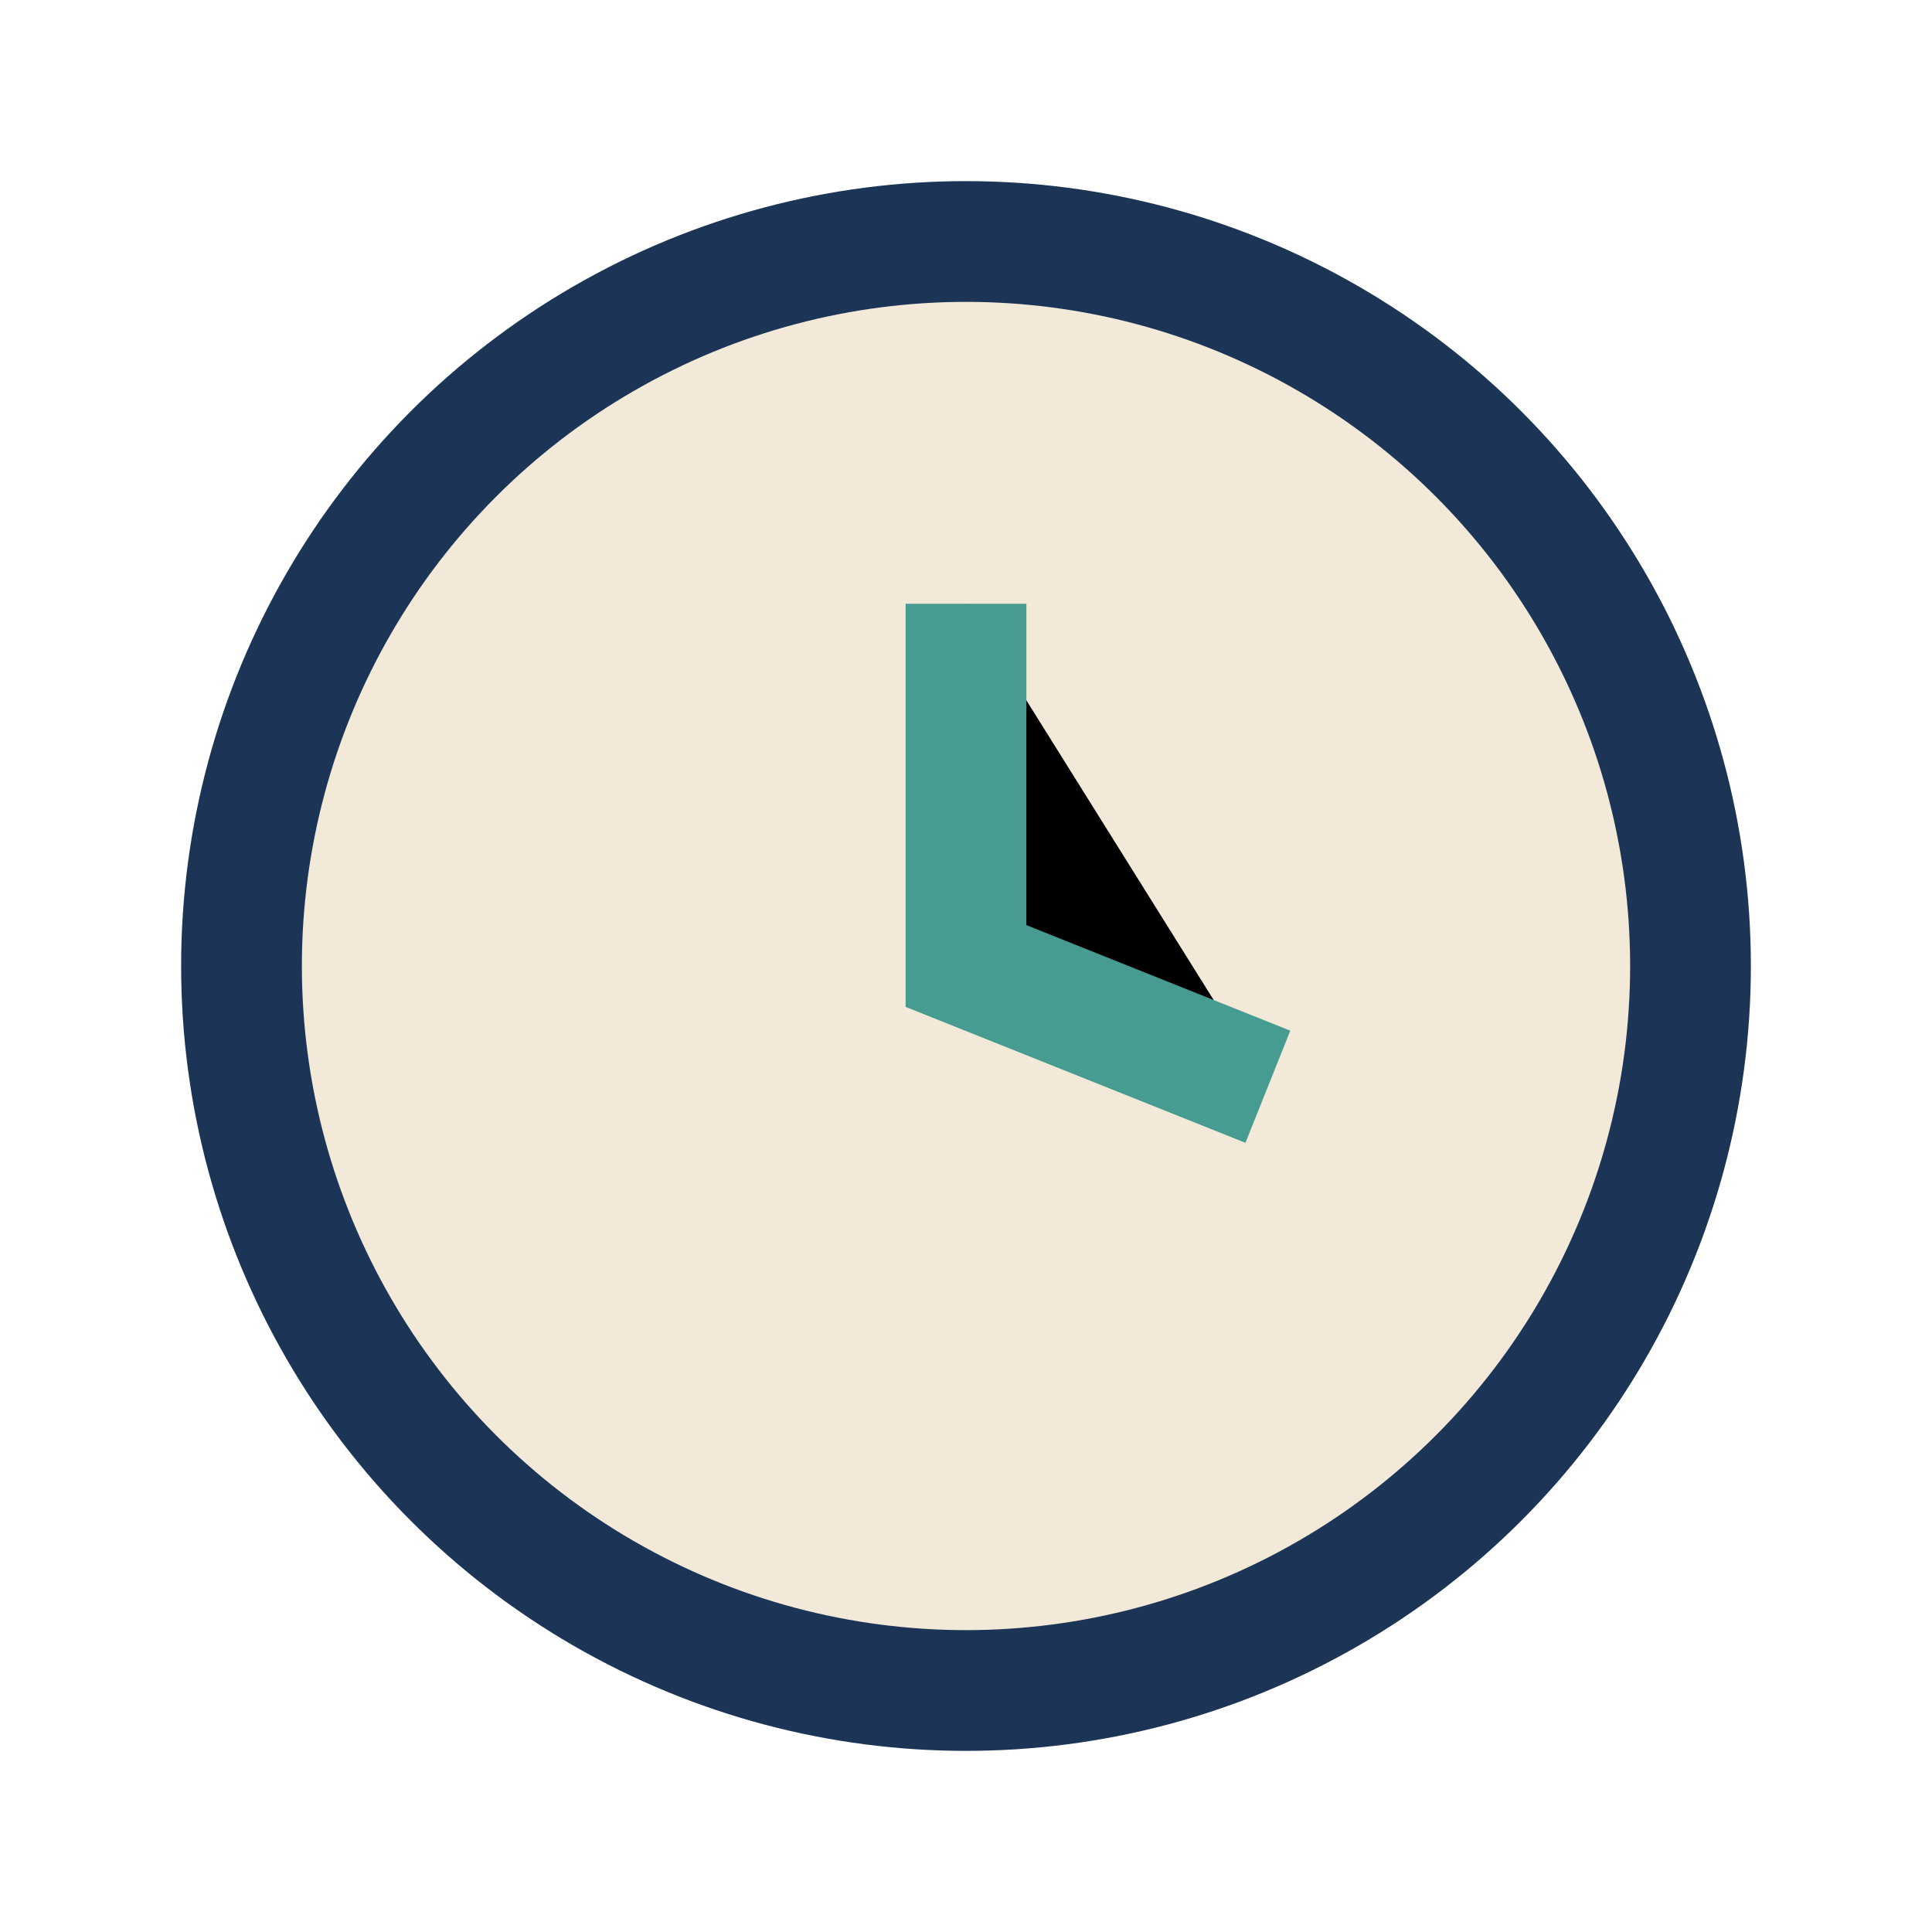 <?xml version="1.0" encoding="UTF-8"?>
<svg xmlns="http://www.w3.org/2000/svg" width="32" height="32" viewBox="0 0 32 32"><circle cx="16" cy="16" r="12" fill="#F2E9D8" stroke="#1C3557" stroke-width="2"/><path d="M16 10v6l5 2" stroke="#479C91" stroke-width="2"/></svg>